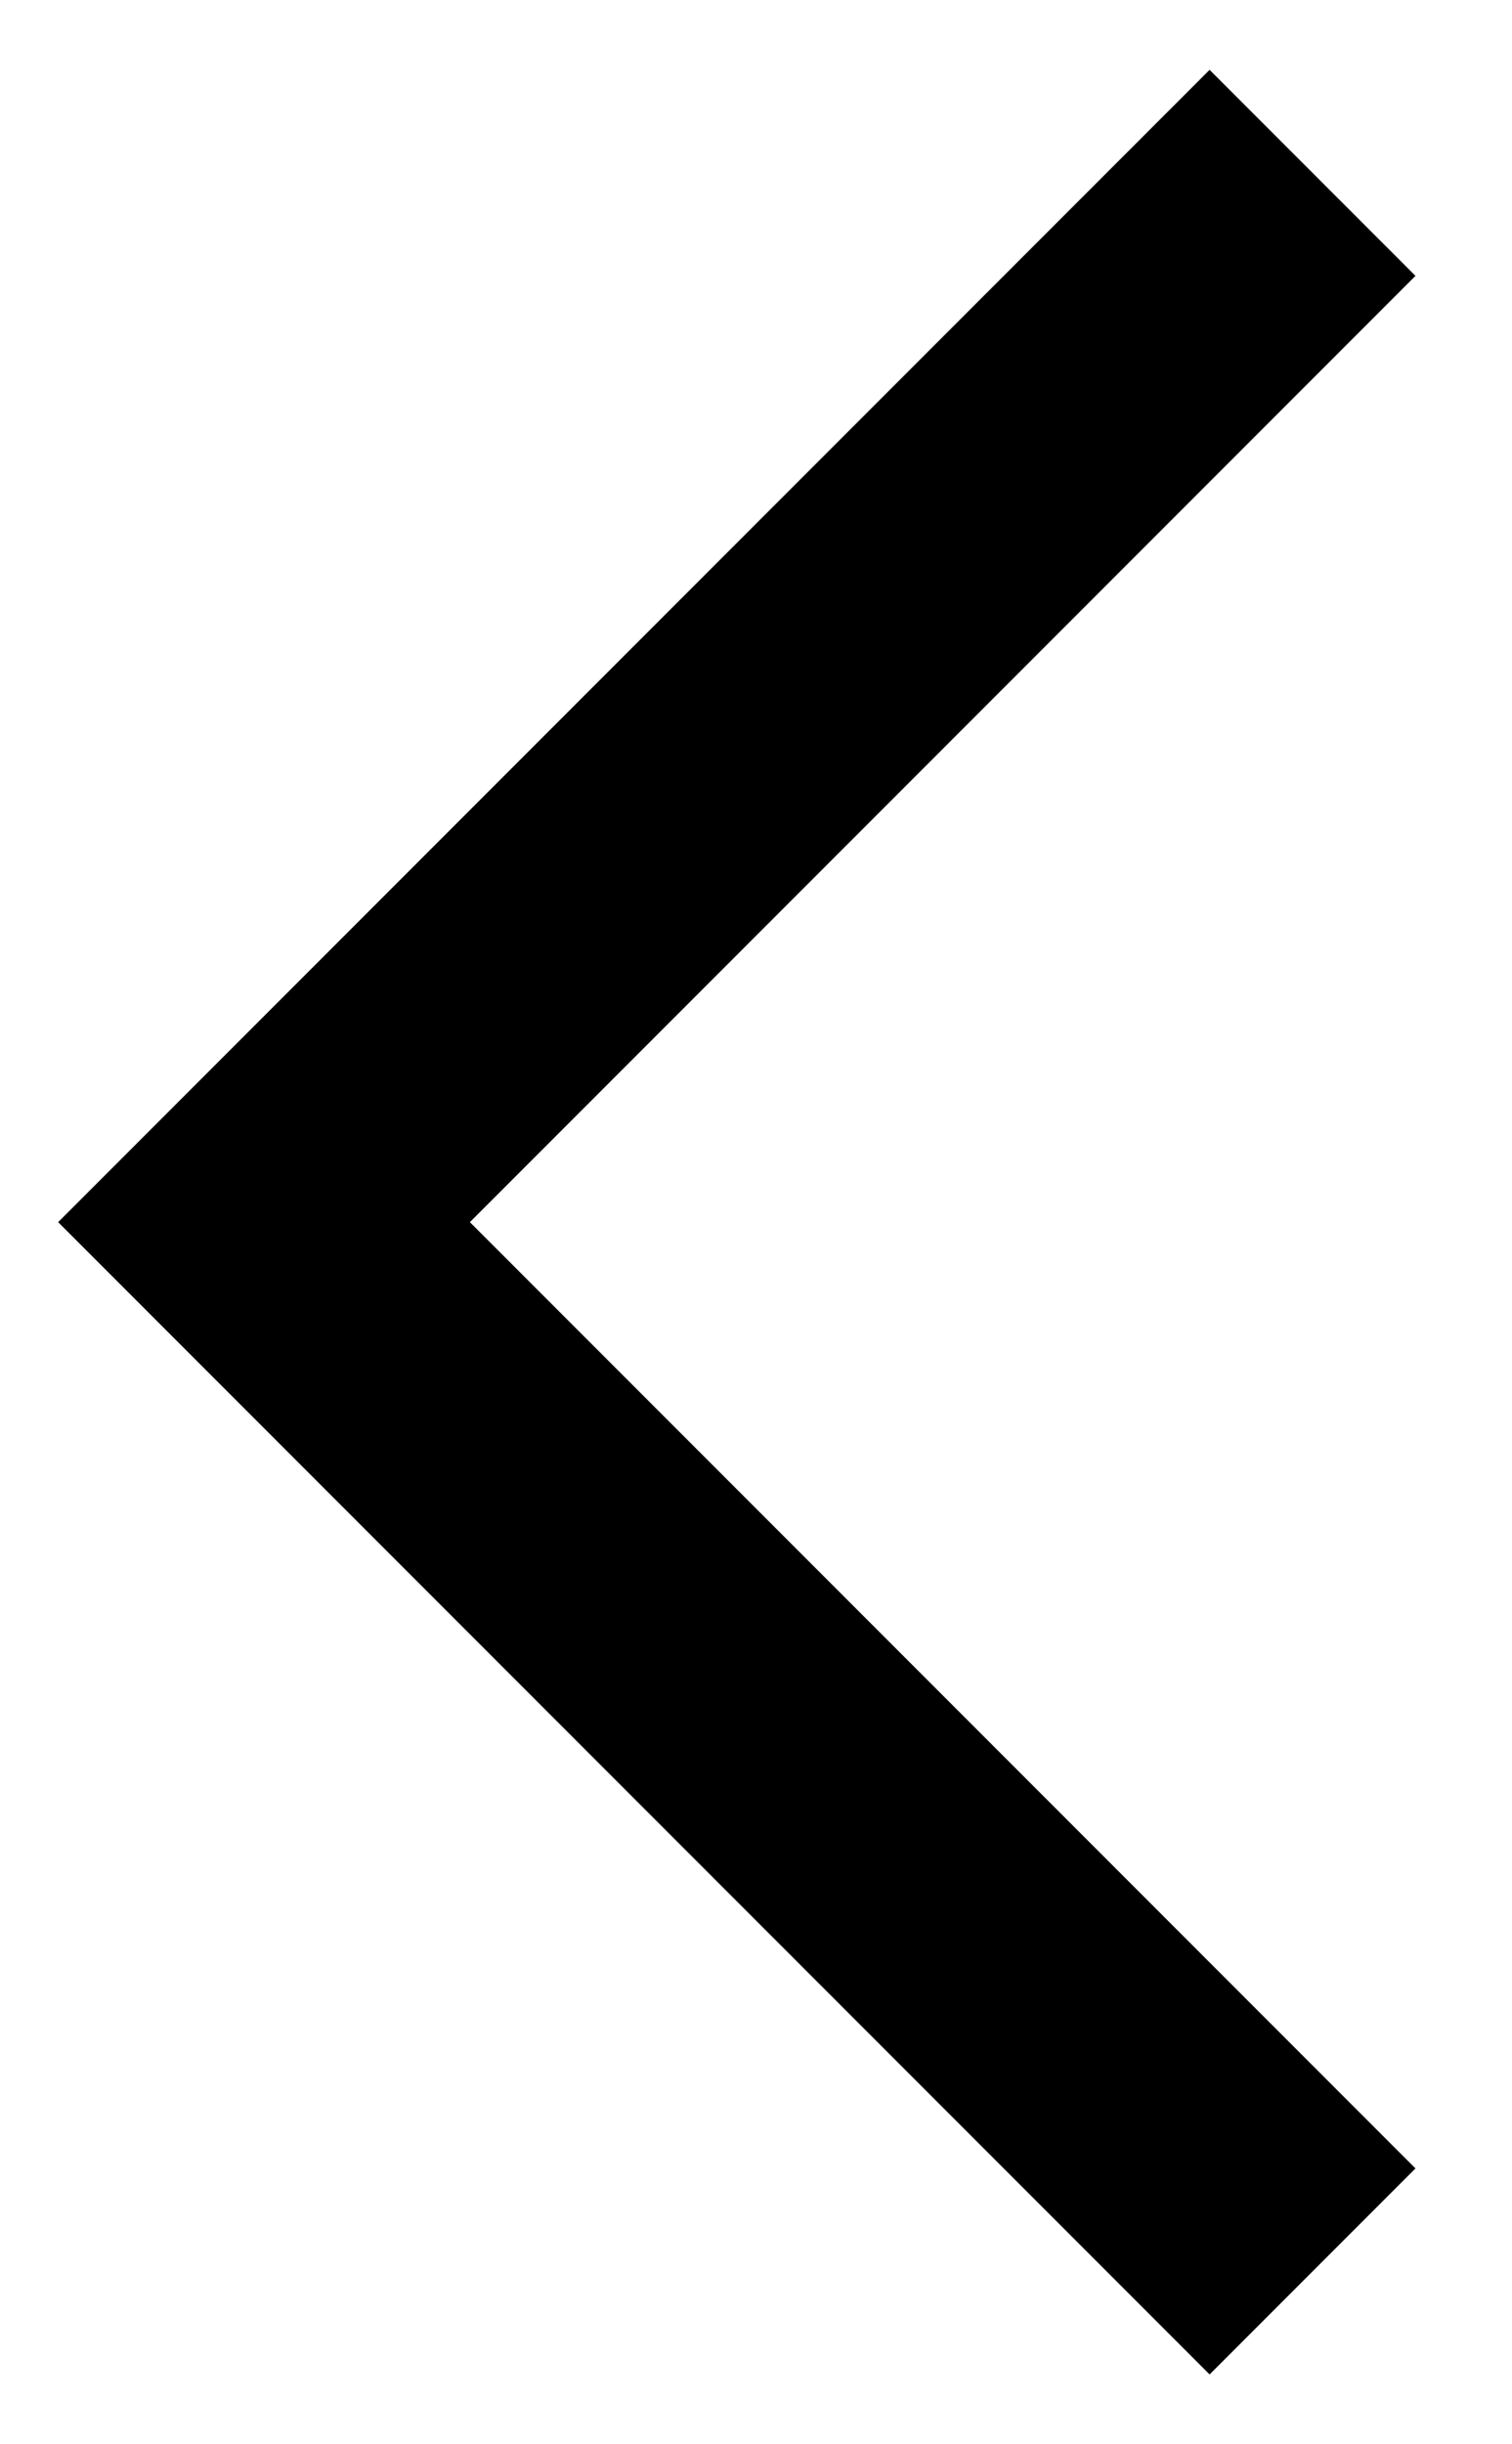 <?xml version="1.0" encoding="UTF-8"?> <svg xmlns="http://www.w3.org/2000/svg" width="13" height="21" viewBox="0 0 13 21" fill="none"><path d="M12.17 2.37L10.4 0.6L0.5 10.5L10.4 20.4L12.17 18.63L4.04 10.5L12.17 2.37Z" fill="black"></path></svg> 
